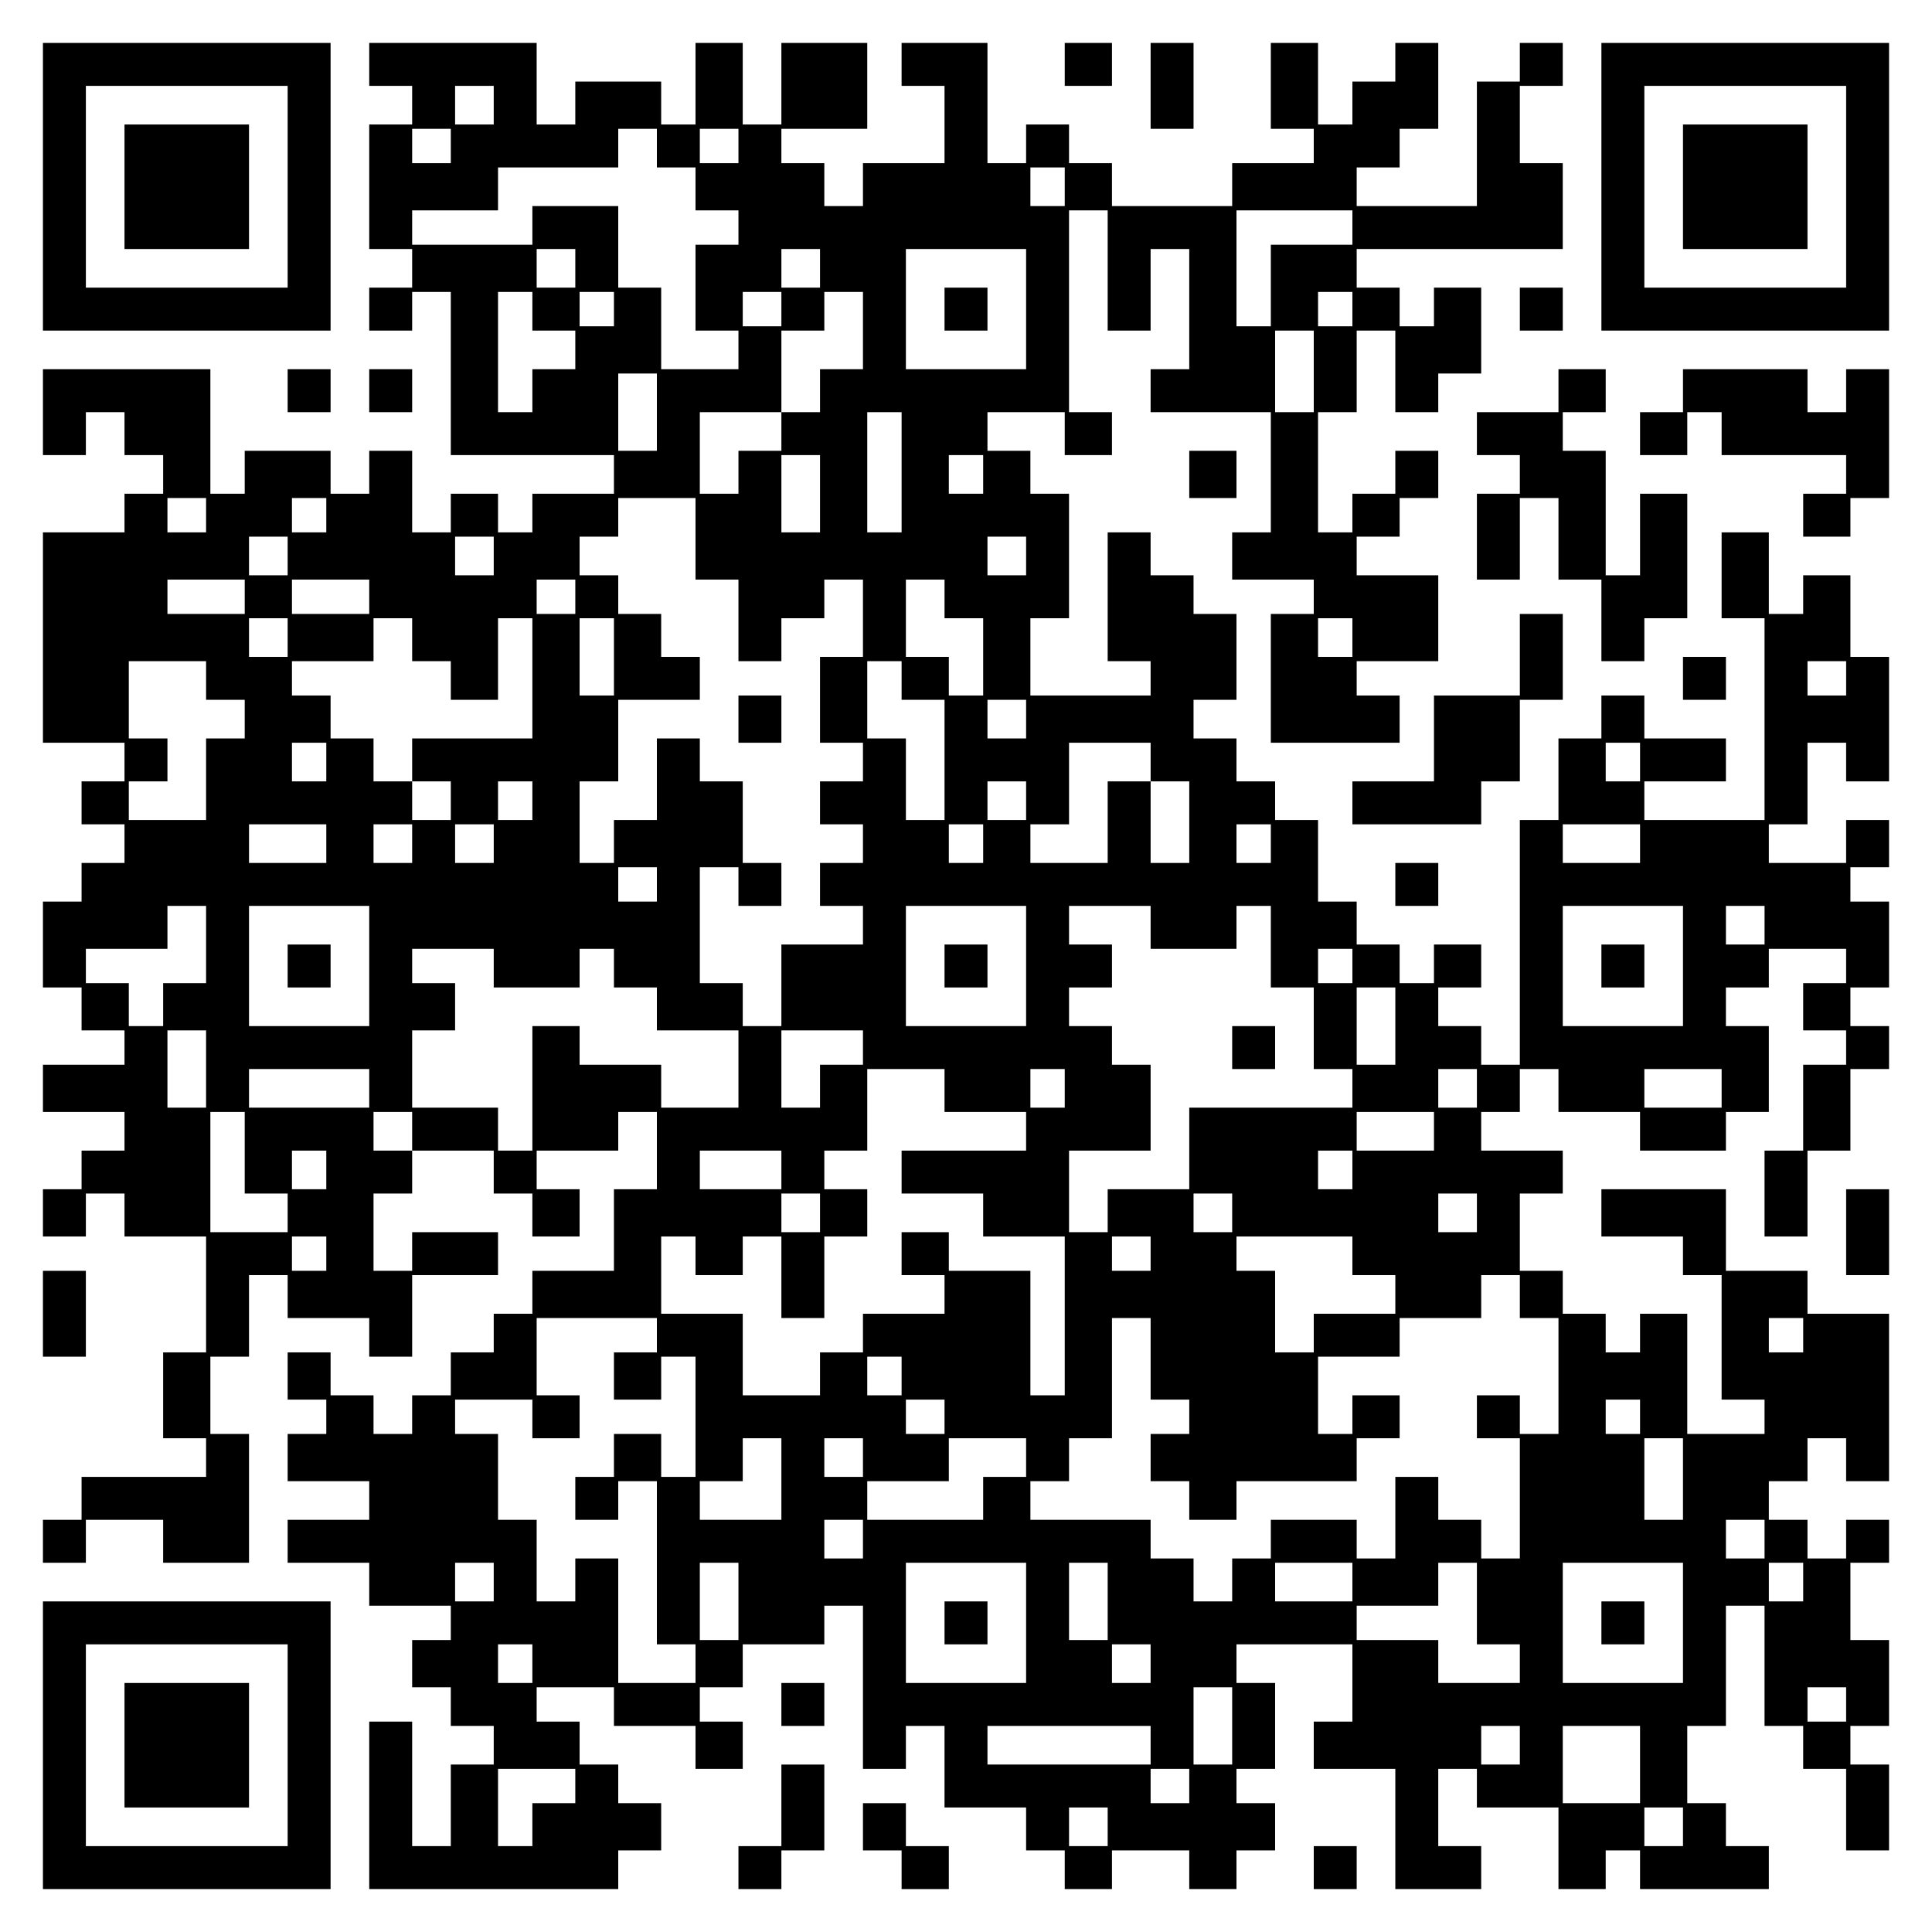 <?xml version="1.0" encoding="UTF-8" standalone="yes"?>
<svg version="1.0" xmlns="http://www.w3.org/2000/svg" width="100mm" height="100mm" viewBox="0 0 450 450" preserveAspectRatio="xMidYMid meet">
  <g transform="translate(0,450) scale(0.1,-0.1)" fill="#000000" stroke="none">
    <path d="M100 4065 l0 -335 335 0 335 0 0 335 0 335 -335 0 -335 0 0 -335z
m570 0 l0 -235 -235 0 -235 0 0 235 0 235 235 0 235 0 0 -235z"/>
    <path d="M290 4065 l0 -145 145 0 145 0 0 145 0 145 -145 0 -145 0 0 -145z"/>
    <path d="M860 4350 l0 -50 50 0 50 0 0 -45 0 -45 -50 0 -50 0 0 -145 0 -145
50 0 50 0 0 -45 0 -45 -50 0 -50 0 0 -50 0 -50 50 0 50 0 0 45 0 45 45 0 45 0
0 -190 0 -190 190 0 190 0 0 -45 0 -45 -95 0 -95 0 0 -45 0 -45 -40 0 -40 0 0
45 0 45 -55 0 -55 0 0 -45 0 -45 -45 0 -45 0 0 95 0 95 -50 0 -50 0 0 -50 0
-50 -45 0 -45 0 0 50 0 50 -100 0 -100 0 0 -50 0 -50 -40 0 -40 0 0 145 0 145
-195 0 -195 0 0 -100 0 -100 50 0 50 0 0 50 0 50 45 0 45 0 0 -50 0 -50 45 0
45 0 0 -45 0 -45 -45 0 -45 0 0 -45 0 -45 -95 0 -95 0 0 -245 0 -245 95 0 95
0 0 -45 0 -45 -50 0 -50 0 0 -50 0 -50 50 0 50 0 0 -45 0 -45 -50 0 -50 0 0
-45 0 -45 -45 0 -45 0 0 -100 0 -100 45 0 45 0 0 -50 0 -50 50 0 50 0 0 -40 0
-40 -95 0 -95 0 0 -55 0 -55 95 0 95 0 0 -45 0 -45 -50 0 -50 0 0 -45 0 -45
-45 0 -45 0 0 -55 0 -55 50 0 50 0 0 50 0 50 45 0 45 0 0 -50 0 -50 95 0 95 0
0 -135 0 -135 -50 0 -50 0 0 -100 0 -100 50 0 50 0 0 -45 0 -45 -145 0 -145 0
0 -50 0 -50 -45 0 -45 0 0 -50 0 -50 50 0 50 0 0 50 0 50 90 0 90 0 0 -50 0
-50 100 0 100 0 0 150 0 150 -45 0 -45 0 0 90 0 90 45 0 45 0 0 95 0 95 45 0
45 0 0 -50 0 -50 95 0 95 0 0 -45 0 -45 50 0 50 0 0 95 0 95 100 0 100 0 0 50
0 50 -100 0 -100 0 0 -45 0 -45 -45 0 -45 0 0 90 0 90 45 0 45 0 0 50 0 50 95
0 95 0 0 -50 0 -50 45 0 45 0 0 -50 0 -50 55 0 55 0 0 55 0 55 -50 0 -50 0 0
45 0 45 95 0 95 0 0 45 0 45 45 0 45 0 0 -90 0 -90 -50 0 -50 0 0 -95 0 -95
-95 0 -95 0 0 -50 0 -50 -45 0 -45 0 0 -45 0 -45 -50 0 -50 0 0 -50 0 -50 -45
0 -45 0 0 -45 0 -45 -45 0 -45 0 0 45 0 45 -50 0 -50 0 0 50 0 50 -50 0 -50 0
0 -55 0 -55 45 0 45 0 0 -40 0 -40 -45 0 -45 0 0 -55 0 -55 95 0 95 0 0 -45 0
-45 -95 0 -95 0 0 -50 0 -50 95 0 95 0 0 -50 0 -50 95 0 95 0 0 -40 0 -40 -45
0 -45 0 0 -55 0 -55 45 0 45 0 0 -45 0 -45 50 0 50 0 0 -45 0 -45 -50 0 -50 0
0 -95 0 -95 -45 0 -45 0 0 145 0 145 -50 0 -50 0 0 -195 0 -195 290 0 290 0 0
45 0 45 50 0 50 0 0 55 0 55 -50 0 -50 0 0 45 0 45 -45 0 -45 0 0 50 0 50 -50
0 -50 0 0 40 0 40 90 0 90 0 0 -45 0 -45 95 0 95 0 0 -50 0 -50 55 0 55 0 0
55 0 55 -50 0 -50 0 0 40 0 40 50 0 50 0 0 50 0 50 95 0 95 0 0 45 0 45 45 0
45 0 0 -190 0 -190 50 0 50 0 0 50 0 50 45 0 45 0 0 -95 0 -95 95 0 95 0 0
-50 0 -50 45 0 45 0 0 -45 0 -45 55 0 55 0 0 45 0 45 90 0 90 0 0 -45 0 -45
55 0 55 0 0 45 0 45 45 0 45 0 0 55 0 55 -45 0 -45 0 0 40 0 40 45 0 45 0 0
100 0 100 -45 0 -45 0 0 45 0 45 135 0 135 0 0 -90 0 -90 -45 0 -45 0 0 -55 0
-55 95 0 95 0 0 -140 0 -140 100 0 100 0 0 50 0 50 -50 0 -50 0 0 90 0 90 45
0 45 0 0 -45 0 -45 95 0 95 0 0 -95 0 -95 55 0 55 0 0 45 0 45 40 0 40 0 0
-45 0 -45 150 0 150 0 0 50 0 50 -50 0 -50 0 0 50 0 50 -45 0 -45 0 0 90 0 90
45 0 45 0 0 140 0 140 45 0 45 0 0 -140 0 -140 45 0 45 0 0 -50 0 -50 50 0 50
0 0 -95 0 -95 50 0 50 0 0 100 0 100 -45 0 -45 0 0 45 0 45 45 0 45 0 0 100 0
100 -45 0 -45 0 0 90 0 90 45 0 45 0 0 50 0 50 -50 0 -50 0 0 -45 0 -45 -45 0
-45 0 0 45 0 45 -45 0 -45 0 0 45 0 45 45 0 45 0 0 50 0 50 45 0 45 0 0 -50 0
-50 50 0 50 0 0 195 0 195 -95 0 -95 0 0 50 0 50 -95 0 -95 0 0 95 0 95 -145
0 -145 0 0 -55 0 -55 95 0 95 0 0 -45 0 -45 45 0 45 0 0 -145 0 -145 50 0 50
0 0 -40 0 -40 -90 0 -90 0 0 140 0 140 -55 0 -55 0 0 -45 0 -45 -40 0 -40 0 0
45 0 45 -50 0 -50 0 0 50 0 50 -50 0 -50 0 0 90 0 90 50 0 50 0 0 50 0 50 -95
0 -95 0 0 45 0 45 45 0 45 0 0 50 0 50 45 0 45 0 0 -50 0 -50 95 0 95 0 0 -45
0 -45 100 0 100 0 0 45 0 45 50 0 50 0 0 100 0 100 -50 0 -50 0 0 45 0 45 50
0 50 0 0 45 0 45 90 0 90 0 0 -40 0 -40 -50 0 -50 0 0 -55 0 -55 50 0 50 0 0
-40 0 -40 -50 0 -50 0 0 -100 0 -100 -45 0 -45 0 0 -100 0 -100 50 0 50 0 0
100 0 100 50 0 50 0 0 95 0 95 45 0 45 0 0 50 0 50 -45 0 -45 0 0 45 0 45 45
0 45 0 0 100 0 100 -45 0 -45 0 0 40 0 40 45 0 45 0 0 55 0 55 -50 0 -50 0 0
-50 0 -50 -90 0 -90 0 0 45 0 45 45 0 45 0 0 95 0 95 45 0 45 0 0 -45 0 -45
50 0 50 0 0 145 0 145 -45 0 -45 0 0 95 0 95 -55 0 -55 0 0 -45 0 -45 -40 0
-40 0 0 95 0 95 -55 0 -55 0 0 -100 0 -100 50 0 50 0 0 -235 0 -235 -140 0
-140 0 0 45 0 45 95 0 95 0 0 50 0 50 -95 0 -95 0 0 50 0 50 -50 0 -50 0 0
-50 0 -50 -50 0 -50 0 0 -95 0 -95 -45 0 -45 0 0 -285 0 -285 -45 0 -45 0 0
45 0 45 -50 0 -50 0 0 45 0 45 50 0 50 0 0 50 0 50 -55 0 -55 0 0 -45 0 -45
-40 0 -40 0 0 45 0 45 -50 0 -50 0 0 50 0 50 -45 0 -45 0 0 95 0 95 -50 0 -50
0 0 45 0 45 -45 0 -45 0 0 50 0 50 -50 0 -50 0 0 45 0 45 50 0 50 0 0 100 0
100 -50 0 -50 0 0 45 0 45 -50 0 -50 0 0 50 0 50 -50 0 -50 0 0 -150 0 -150
50 0 50 0 0 -40 0 -40 -140 0 -140 0 0 90 0 90 45 0 45 0 0 145 0 145 -45 0
-45 0 0 50 0 50 -50 0 -50 0 0 45 0 45 90 0 90 0 0 -50 0 -50 55 0 55 0 0 50
0 50 -50 0 -50 0 0 235 0 235 45 0 45 0 0 -140 0 -140 50 0 50 0 0 95 0 95 45
0 45 0 0 -140 0 -140 -45 0 -45 0 0 -50 0 -50 140 0 140 0 0 -140 0 -140 -45
0 -45 0 0 -55 0 -55 95 0 95 0 0 -40 0 -40 -50 0 -50 0 0 -150 0 -150 150 0
150 0 0 55 0 55 -50 0 -50 0 0 40 0 40 95 0 95 0 0 100 0 100 -95 0 -95 0 0
45 0 45 50 0 50 0 0 45 0 45 45 0 45 0 0 55 0 55 -50 0 -50 0 0 -50 0 -50 -50
0 -50 0 0 -45 0 -45 -40 0 -40 0 0 140 0 140 45 0 45 0 0 95 0 95 45 0 45 0 0
-95 0 -95 50 0 50 0 0 45 0 45 50 0 50 0 0 100 0 100 -55 0 -55 0 0 -45 0 -45
-40 0 -40 0 0 45 0 45 -50 0 -50 0 0 45 0 45 240 0 240 0 0 100 0 100 -50 0
-50 0 0 90 0 90 50 0 50 0 0 50 0 50 -50 0 -50 0 0 -45 0 -45 -50 0 -50 0 0
-145 0 -145 -140 0 -140 0 0 45 0 45 50 0 50 0 0 45 0 45 45 0 45 0 0 100 0
100 -50 0 -50 0 0 -45 0 -45 -50 0 -50 0 0 -50 0 -50 -40 0 -40 0 0 95 0 95
-55 0 -55 0 0 -100 0 -100 50 0 50 0 0 -40 0 -40 -95 0 -95 0 0 -50 0 -50
-140 0 -140 0 0 50 0 50 -50 0 -50 0 0 45 0 45 -50 0 -50 0 0 -45 0 -45 -45 0
-45 0 0 140 0 140 -100 0 -100 0 0 -50 0 -50 50 0 50 0 0 -90 0 -90 -95 0 -95
0 0 -50 0 -50 -45 0 -45 0 0 50 0 50 -50 0 -50 0 0 40 0 40 100 0 100 0 0 100
0 100 -100 0 -100 0 0 -95 0 -95 -45 0 -45 0 0 95 0 95 -55 0 -55 0 0 -95 0
-95 -40 0 -40 0 0 50 0 50 -100 0 -100 0 0 -50 0 -50 -45 0 -45 0 0 95 0 95
-195 0 -195 0 0 -50z m290 -95 l0 -45 -45 0 -45 0 0 45 0 45 45 0 45 0 0 -45z
m-100 -95 l0 -40 -45 0 -45 0 0 40 0 40 45 0 45 0 0 -40z m480 -5 l0 -45 45 0
45 0 0 -50 0 -50 50 0 50 0 0 -40 0 -40 -50 0 -50 0 0 -100 0 -100 50 0 50 0
0 -45 0 -45 -90 0 -90 0 0 95 0 95 -50 0 -50 0 0 95 0 95 -100 0 -100 0 0 -45
0 -45 -140 0 -140 0 0 40 0 40 100 0 100 0 0 50 0 50 140 0 140 0 0 45 0 45
45 0 45 0 0 -45z m190 5 l0 -40 -45 0 -45 0 0 40 0 40 45 0 45 0 0 -40z m760
-95 l0 -45 -40 0 -40 0 0 45 0 45 40 0 40 0 0 -45z m670 -95 l0 -40 -95 0 -95
0 0 -95 0 -95 -40 0 -40 0 0 135 0 135 135 0 135 0 0 -40z m-1810 -95 l0 -45
-45 0 -45 0 0 45 0 45 45 0 45 0 0 -45z m570 0 l0 -45 -45 0 -45 0 0 45 0 45
45 0 45 0 0 -45z m480 -95 l0 -140 -140 0 -140 0 0 140 0 140 140 0 140 0 0
-140z m-1150 -5 l0 -45 50 0 50 0 0 -45 0 -45 -50 0 -50 0 0 -50 0 -50 -40 0
-40 0 0 140 0 140 40 0 40 0 0 -45z m190 5 l0 -40 -40 0 -40 0 0 40 0 40 40 0
40 0 0 -40z m390 0 l0 -40 -45 0 -45 0 0 40 0 40 45 0 45 0 0 -40z m190 -50
l0 -90 -50 0 -50 0 0 -50 0 -50 -45 0 -45 0 0 -45 0 -45 -50 0 -50 0 0 -50 0
-50 -45 0 -45 0 0 95 0 95 95 0 95 0 0 95 0 95 50 0 50 0 0 45 0 45 45 0 45 0
0 -90z m1140 50 l0 -40 -40 0 -40 0 0 40 0 40 40 0 40 0 0 -40z m-90 -145 l0
-95 -45 0 -45 0 0 95 0 95 45 0 45 0 0 -95z m-1530 -95 l0 -90 -45 0 -45 0 0
90 0 90 45 0 45 0 0 -90z m570 -140 l0 -140 -40 0 -40 0 0 140 0 140 40 0 40
0 0 -140z m-190 -50 l0 -90 -45 0 -45 0 0 90 0 90 45 0 45 0 0 -90z m380 45
l0 -45 -40 0 -40 0 0 45 0 45 40 0 40 0 0 -45z m-1810 -95 l0 -40 -45 0 -45 0
0 40 0 40 45 0 45 0 0 -40z m280 0 l0 -40 -40 0 -40 0 0 40 0 40 40 0 40 0 0
-40z m860 -55 l0 -95 50 0 50 0 0 -95 0 -95 50 0 50 0 0 50 0 50 50 0 50 0 0
45 0 45 45 0 45 0 0 -90 0 -90 -50 0 -50 0 0 -100 0 -100 50 0 50 0 0 -45 0
-45 -50 0 -50 0 0 -50 0 -50 50 0 50 0 0 -45 0 -45 -50 0 -50 0 0 -50 0 -50
50 0 50 0 0 -45 0 -45 -95 0 -95 0 0 -95 0 -95 -45 0 -45 0 0 50 0 50 -50 0
-50 0 0 135 0 135 45 0 45 0 0 -45 0 -45 50 0 50 0 0 50 0 50 -45 0 -45 0 0
95 0 95 -50 0 -50 0 0 50 0 50 -50 0 -50 0 0 -95 0 -95 -50 0 -50 0 0 -50 0
-50 -40 0 -40 0 0 95 0 95 45 0 45 0 0 95 0 95 95 0 95 0 0 50 0 50 -45 0 -45
0 0 50 0 50 -50 0 -50 0 0 45 0 45 -45 0 -45 0 0 45 0 45 45 0 45 0 0 45 0 45
90 0 90 0 0 -95z m-950 -40 l0 -45 -45 0 -45 0 0 45 0 45 45 0 45 0 0 -45z
m480 0 l0 -45 -45 0 -45 0 0 45 0 45 45 0 45 0 0 -45z m1240 0 l0 -45 -45 0
-45 0 0 45 0 45 45 0 45 0 0 -45z m-1820 -95 l0 -40 -90 0 -90 0 0 40 0 40 90
0 90 0 0 -40z m290 0 l0 -40 -90 0 -90 0 0 40 0 40 90 0 90 0 0 -40z m480 0
l0 -40 -45 0 -45 0 0 40 0 40 45 0 45 0 0 -40z m860 -5 l0 -45 45 0 45 0 0
-90 0 -90 -40 0 -40 0 0 45 0 45 -50 0 -50 0 0 90 0 90 45 0 45 0 0 -45z
m-1530 -90 l0 -45 -45 0 -45 0 0 45 0 45 45 0 45 0 0 -45z m290 -5 l0 -50 45
0 45 0 0 -45 0 -45 55 0 55 0 0 95 0 95 40 0 40 0 0 -140 0 -140 -140 0 -140
0 0 -50 0 -50 45 0 45 0 0 -45 0 -45 -45 0 -45 0 0 45 0 45 -45 0 -45 0 0 50
0 50 -50 0 -50 0 0 50 0 50 -45 0 -45 0 0 40 0 40 95 0 95 0 0 50 0 50 45 0
45 0 0 -50z m470 -40 l0 -90 -40 0 -40 0 0 90 0 90 40 0 40 0 0 -90z m1720 45
l0 -45 -40 0 -40 0 0 45 0 45 40 0 40 0 0 -45z m-2670 -100 l0 -45 45 0 45 0
0 -45 0 -45 -45 0 -45 0 0 -95 0 -95 -90 0 -90 0 0 45 0 45 45 0 45 0 0 50 0
50 -45 0 -45 0 0 90 0 90 90 0 90 0 0 -45z m1620 0 l0 -45 50 0 50 0 0 -140 0
-140 -45 0 -45 0 0 95 0 95 -45 0 -45 0 0 90 0 90 40 0 40 0 0 -45z m2200 5
l0 -40 -45 0 -45 0 0 40 0 40 45 0 45 0 0 -40z m-1910 -95 l0 -45 -45 0 -45 0
0 45 0 45 45 0 45 0 0 -45z m-1630 -100 l0 -45 -40 0 -40 0 0 45 0 45 40 0 40
0 0 -45z m1920 0 l0 -45 45 0 45 0 0 -95 0 -95 -45 0 -45 0 0 95 0 95 -50 0
-50 0 0 -95 0 -95 -90 0 -90 0 0 45 0 45 45 0 45 0 0 95 0 95 95 0 95 0 0 -45z
m1140 0 l0 -45 -40 0 -40 0 0 45 0 45 40 0 40 0 0 -45z m-2580 -90 l0 -45 -40
0 -40 0 0 45 0 45 40 0 40 0 0 -45z m1150 0 l0 -45 -45 0 -45 0 0 45 0 45 45
0 45 0 0 -45z m-1630 -100 l0 -45 -90 0 -90 0 0 45 0 45 90 0 90 0 0 -45z
m200 0 l0 -45 -45 0 -45 0 0 45 0 45 45 0 45 0 0 -45z m190 0 l0 -45 -45 0
-45 0 0 45 0 45 45 0 45 0 0 -45z m1140 0 l0 -45 -40 0 -40 0 0 45 0 45 40 0
40 0 0 -45z m670 0 l0 -45 -40 0 -40 0 0 45 0 45 40 0 40 0 0 -45z m860 0 l0
-45 -90 0 -90 0 0 45 0 45 90 0 90 0 0 -45z m-2290 -95 l0 -40 -45 0 -45 0 0
40 0 40 45 0 45 0 0 -40z m-1050 -140 l0 -90 -50 0 -50 0 0 -50 0 -50 -40 0
-40 0 0 50 0 50 -50 0 -50 0 0 40 0 40 95 0 95 0 0 50 0 50 45 0 45 0 0 -90z
m380 -50 l0 -140 -140 0 -140 0 0 140 0 140 140 0 140 0 0 -140z m1530 0 l0
-140 -140 0 -140 0 0 140 0 140 140 0 140 0 0 -140z m290 90 l0 -50 100 0 100
0 0 50 0 50 40 0 40 0 0 -95 0 -95 50 0 50 0 0 -95 0 -95 45 0 45 0 0 -45 0
-45 -190 0 -190 0 0 -95 0 -95 -95 0 -95 0 0 -50 0 -50 -45 0 -45 0 0 95 0 95
95 0 95 0 0 100 0 100 -45 0 -45 0 0 45 0 45 -50 0 -50 0 0 45 0 45 50 0 50 0
0 50 0 50 -50 0 -50 0 0 45 0 45 95 0 95 0 0 -50z m1240 -90 l0 -140 -140 0
-140 0 0 140 0 140 140 0 140 0 0 -140z m190 95 l0 -45 -45 0 -45 0 0 45 0 45
45 0 45 0 0 -45z m-2960 -100 l0 -45 100 0 100 0 0 45 0 45 40 0 40 0 0 -45 0
-45 50 0 50 0 0 -50 0 -50 95 0 95 0 0 -90 0 -90 -90 0 -90 0 0 50 0 50 -95 0
-95 0 0 45 0 45 -55 0 -55 0 0 -145 0 -145 -40 0 -40 0 0 50 0 50 -100 0 -100
0 0 90 0 90 50 0 50 0 0 55 0 55 -50 0 -50 0 0 40 0 40 95 0 95 0 0 -45z
m2000 5 l0 -40 -40 0 -40 0 0 40 0 40 40 0 40 0 0 -40z m100 -140 l0 -90 -45
0 -45 0 0 90 0 90 45 0 45 0 0 -90z m-2770 -100 l0 -90 -45 0 -45 0 0 90 0 90
45 0 45 0 0 -90z m1530 50 l0 -40 -50 0 -50 0 0 -50 0 -50 -45 0 -45 0 0 90 0
90 95 0 95 0 0 -40z m-1150 -95 l0 -45 -140 0 -140 0 0 45 0 45 140 0 140 0 0
-45z m1340 -5 l0 -50 95 0 95 0 0 -45 0 -45 -145 0 -145 0 0 -50 0 -50 95 0
95 0 0 -50 0 -50 95 0 95 0 0 -185 0 -185 -40 0 -40 0 0 145 0 145 -95 0 -95
0 0 45 0 45 -55 0 -55 0 0 -50 0 -50 50 0 50 0 0 -45 0 -45 -95 0 -95 0 0 -45
0 -45 -50 0 -50 0 0 -50 0 -50 -90 0 -90 0 0 95 0 95 -95 0 -95 0 0 90 0 90
40 0 40 0 0 -45 0 -45 55 0 55 0 0 45 0 45 45 0 45 0 0 -95 0 -95 50 0 50 0 0
95 0 95 50 0 50 0 0 55 0 55 -50 0 -50 0 0 45 0 45 50 0 50 0 0 95 0 95 90 0
90 0 0 -50z m280 5 l0 -45 -40 0 -40 0 0 45 0 45 40 0 40 0 0 -45z m960 0 l0
-45 -45 0 -45 0 0 45 0 45 45 0 45 0 0 -45z m570 0 l0 -45 -90 0 -90 0 0 45 0
45 90 0 90 0 0 -45z m-3440 -150 l0 -95 50 0 50 0 0 -45 0 -45 -90 0 -90 0 0
140 0 140 40 0 40 0 0 -95z m390 50 l0 -45 -45 0 -45 0 0 45 0 45 45 0 45 0 0
-45z m2380 0 l0 -45 -90 0 -90 0 0 45 0 45 90 0 90 0 0 -45z m-2580 -90 l0
-45 -40 0 -40 0 0 45 0 45 40 0 40 0 0 -45z m1060 0 l0 -45 -95 0 -95 0 0 45
0 45 95 0 95 0 0 -45z m1330 0 l0 -45 -40 0 -40 0 0 45 0 45 40 0 40 0 0 -45z
m-1240 -100 l0 -45 -45 0 -45 0 0 45 0 45 45 0 45 0 0 -45z m960 0 l0 -45 -45
0 -45 0 0 45 0 45 45 0 45 0 0 -45z m570 0 l0 -45 -45 0 -45 0 0 45 0 45 45 0
45 0 0 -45z m-2680 -95 l0 -40 -40 0 -40 0 0 40 0 40 40 0 40 0 0 -40z m1920
0 l0 -40 -45 0 -45 0 0 40 0 40 45 0 45 0 0 -40z m470 -5 l0 -45 50 0 50 0 0
-45 0 -45 -95 0 -95 0 0 -45 0 -45 -45 0 -45 0 0 95 0 95 -45 0 -45 0 0 40 0
40 135 0 135 0 0 -45z m390 -95 l0 -50 45 0 45 0 0 -135 0 -135 -45 0 -45 0 0
45 0 45 -50 0 -50 0 0 -50 0 -50 50 0 50 0 0 -140 0 -140 -45 0 -45 0 0 45 0
45 -50 0 -50 0 0 50 0 50 -50 0 -50 0 0 -95 0 -95 -45 0 -45 0 0 45 0 45 -100
0 -100 0 0 -45 0 -45 -45 0 -45 0 0 -50 0 -50 -45 0 -45 0 0 50 0 50 -50 0
-50 0 0 45 0 45 -140 0 -140 0 0 45 0 45 45 0 45 0 0 50 0 50 50 0 50 0 0 140
0 140 45 0 45 0 0 -95 0 -95 45 0 45 0 0 -40 0 -40 -45 0 -45 0 0 -55 0 -55
45 0 45 0 0 -45 0 -45 55 0 55 0 0 45 0 45 140 0 140 0 0 50 0 50 50 0 50 0 0
50 0 50 -55 0 -55 0 0 -45 0 -45 -40 0 -40 0 0 90 0 90 95 0 95 0 0 45 0 45
95 0 95 0 0 50 0 50 45 0 45 0 0 -50z m-2010 -90 l0 -40 -50 0 -50 0 0 -55 0
-55 55 0 55 0 0 50 0 50 40 0 40 0 0 -140 0 -140 -40 0 -40 0 0 50 0 50 -55 0
-55 0 0 -50 0 -50 -45 0 -45 0 0 -50 0 -50 50 0 50 0 0 45 0 45 45 0 45 0 0
-190 0 -190 45 0 45 0 0 -45 0 -45 -90 0 -90 0 0 145 0 145 -50 0 -50 0 0 -50
0 -50 -45 0 -45 0 0 95 0 95 -45 0 -45 0 0 100 0 100 -50 0 -50 0 0 40 0 40
90 0 90 0 0 -45 0 -45 55 0 55 0 0 50 0 50 -50 0 -50 0 0 90 0 90 140 0 140 0
0 -40z m2670 0 l0 -40 -40 0 -40 0 0 40 0 40 40 0 40 0 0 -40z m-2100 -95 l0
-45 -40 0 -40 0 0 45 0 45 40 0 40 0 0 -45z m100 -95 l0 -40 -45 0 -45 0 0 40
0 40 45 0 45 0 0 -40z m1620 0 l0 -40 -40 0 -40 0 0 40 0 40 40 0 40 0 0 -40z
m-2000 -145 l0 -95 -95 0 -95 0 0 45 0 45 50 0 50 0 0 50 0 50 45 0 45 0 0
-95z m190 50 l0 -45 -45 0 -45 0 0 45 0 45 45 0 45 0 0 -45z m380 0 l0 -45
-50 0 -50 0 0 -50 0 -50 -135 0 -135 0 0 45 0 45 95 0 95 0 0 50 0 50 90 0 90
0 0 -45z m1530 -50 l0 -95 -45 0 -45 0 0 95 0 95 45 0 45 0 0 -95z m-1910
-140 l0 -45 -45 0 -45 0 0 45 0 45 45 0 45 0 0 -45z m2100 0 l0 -45 -45 0 -45
0 0 45 0 45 45 0 45 0 0 -45z m-2960 -100 l0 -45 -45 0 -45 0 0 45 0 45 45 0
45 0 0 -45z m570 -45 l0 -90 -45 0 -45 0 0 90 0 90 45 0 45 0 0 -90z m670 -50
l0 -140 -140 0 -140 0 0 140 0 140 140 0 140 0 0 -140z m190 50 l0 -90 -45 0
-45 0 0 90 0 90 45 0 45 0 0 -90z m570 45 l0 -45 -90 0 -90 0 0 45 0 45 90 0
90 0 0 -45z m290 -50 l0 -95 50 0 50 0 0 -45 0 -45 -95 0 -95 0 0 50 0 50 -95
0 -95 0 0 40 0 40 95 0 95 0 0 50 0 50 45 0 45 0 0 -95z m480 -45 l0 -140
-140 0 -140 0 0 140 0 140 140 0 140 0 0 -140z m280 95 l0 -45 -40 0 -40 0 0
45 0 45 40 0 40 0 0 -45z m-2960 -190 l0 -45 -40 0 -40 0 0 45 0 45 40 0 40 0
0 -45z m1440 0 l0 -45 -45 0 -45 0 0 45 0 45 45 0 45 0 0 -45z m190 -145 l0
-90 -45 0 -45 0 0 90 0 90 45 0 45 0 0 -90z m1430 50 l0 -40 -45 0 -45 0 0 40
0 40 45 0 45 0 0 -40z m-1620 -95 l0 -45 -190 0 -190 0 0 45 0 45 190 0 190 0
0 -45z m860 0 l0 -45 -45 0 -45 0 0 45 0 45 45 0 45 0 0 -45z m280 -45 l0 -90
-90 0 -90 0 0 90 0 90 90 0 90 0 0 -90z m-2480 -50 l0 -40 -50 0 -50 0 0 -50
0 -50 -40 0 -40 0 0 90 0 90 90 0 90 0 0 -40z m1430 0 l0 -40 -45 0 -45 0 0
40 0 40 45 0 45 0 0 -40z m-190 -95 l0 -45 -45 0 -45 0 0 45 0 45 45 0 45 0 0
-45z m1340 0 l0 -45 -45 0 -45 0 0 45 0 45 45 0 45 0 0 -45z"/>
    <path d="M2200 3780 l0 -50 50 0 50 0 0 50 0 50 -50 0 -50 0 0 -50z"/>
    <path d="M1720 2825 l0 -55 50 0 50 0 0 55 0 55 -50 0 -50 0 0 -55z"/>
    <path d="M670 2250 l0 -50 50 0 50 0 0 50 0 50 -50 0 -50 0 0 -50z"/>
    <path d="M2200 2250 l0 -50 50 0 50 0 0 50 0 50 -50 0 -50 0 0 -50z"/>
    <path d="M2870 2060 l0 -50 50 0 50 0 0 50 0 50 -50 0 -50 0 0 -50z"/>
    <path d="M3730 2250 l0 -50 50 0 50 0 0 50 0 50 -50 0 -50 0 0 -50z"/>
    <path d="M2200 720 l0 -50 50 0 50 0 0 50 0 50 -50 0 -50 0 0 -50z"/>
    <path d="M3730 720 l0 -50 50 0 50 0 0 50 0 50 -50 0 -50 0 0 -50z"/>
    <path d="M2480 4350 l0 -50 55 0 55 0 0 50 0 50 -55 0 -55 0 0 -50z"/>
    <path d="M2680 4300 l0 -100 50 0 50 0 0 100 0 100 -50 0 -50 0 0 -100z"/>
    <path d="M3730 4065 l0 -335 335 0 335 0 0 335 0 335 -335 0 -335 0 0 -335z
m570 0 l0 -235 -235 0 -235 0 0 235 0 235 235 0 235 0 0 -235z"/>
    <path d="M3920 4065 l0 -145 145 0 145 0 0 145 0 145 -145 0 -145 0 0 -145z"/>
    <path d="M3540 3780 l0 -50 50 0 50 0 0 50 0 50 -50 0 -50 0 0 -50z"/>
    <path d="M670 3590 l0 -50 50 0 50 0 0 50 0 50 -50 0 -50 0 0 -50z"/>
    <path d="M860 3590 l0 -50 50 0 50 0 0 50 0 50 -50 0 -50 0 0 -50z"/>
    <path d="M3630 3590 l0 -50 -95 0 -95 0 0 -50 0 -50 50 0 50 0 0 -45 0 -45
-50 0 -50 0 0 -100 0 -100 50 0 50 0 0 95 0 95 45 0 45 0 0 -95 0 -95 50 0 50
0 0 -95 0 -95 50 0 50 0 0 50 0 50 50 0 50 0 0 145 0 145 -55 0 -55 0 0 -95 0
-95 -40 0 -40 0 0 145 0 145 -50 0 -50 0 0 45 0 45 50 0 50 0 0 50 0 50 -55 0
-55 0 0 -50z"/>
    <path d="M3920 3590 l0 -50 -50 0 -50 0 0 -50 0 -50 55 0 55 0 0 50 0 50 40 0
40 0 0 -50 0 -50 145 0 145 0 0 -45 0 -45 -50 0 -50 0 0 -50 0 -50 55 0 55 0
0 45 0 45 45 0 45 0 0 150 0 150 -50 0 -50 0 0 -50 0 -50 -45 0 -45 0 0 50 0
50 -145 0 -145 0 0 -50z"/>
    <path d="M2770 3395 l0 -55 55 0 55 0 0 55 0 55 -55 0 -55 0 0 -55z"/>
    <path d="M3540 2975 l0 -95 -100 0 -100 0 0 -100 0 -100 -95 0 -95 0 0 -50 0
-50 150 0 150 0 0 50 0 50 45 0 45 0 0 95 0 95 50 0 50 0 0 100 0 100 -50 0
-50 0 0 -95z"/>
    <path d="M3920 2920 l0 -50 50 0 50 0 0 50 0 50 -50 0 -50 0 0 -50z"/>
    <path d="M3250 2440 l0 -50 50 0 50 0 0 50 0 50 -50 0 -50 0 0 -50z"/>
    <path d="M4300 1630 l0 -100 50 0 50 0 0 100 0 100 -50 0 -50 0 0 -100z"/>
    <path d="M100 1440 l0 -100 50 0 50 0 0 100 0 100 -50 0 -50 0 0 -100z"/>
    <path d="M100 435 l0 -335 335 0 335 0 0 335 0 335 -335 0 -335 0 0 -335z
m570 0 l0 -235 -235 0 -235 0 0 235 0 235 235 0 235 0 0 -235z"/>
    <path d="M290 435 l0 -145 145 0 145 0 0 145 0 145 -145 0 -145 0 0 -145z"/>
    <path d="M1820 530 l0 -50 50 0 50 0 0 50 0 50 -50 0 -50 0 0 -50z"/>
    <path d="M1820 295 l0 -95 -50 0 -50 0 0 -50 0 -50 50 0 50 0 0 45 0 45 50 0
50 0 0 100 0 100 -50 0 -50 0 0 -95z"/>
    <path d="M2010 245 l0 -55 45 0 45 0 0 -45 0 -45 55 0 55 0 0 50 0 50 -50 0
-50 0 0 50 0 50 -50 0 -50 0 0 -55z"/>
    <path d="M3060 150 l0 -50 50 0 50 0 0 50 0 50 -50 0 -50 0 0 -50z"/>
  </g>
</svg>